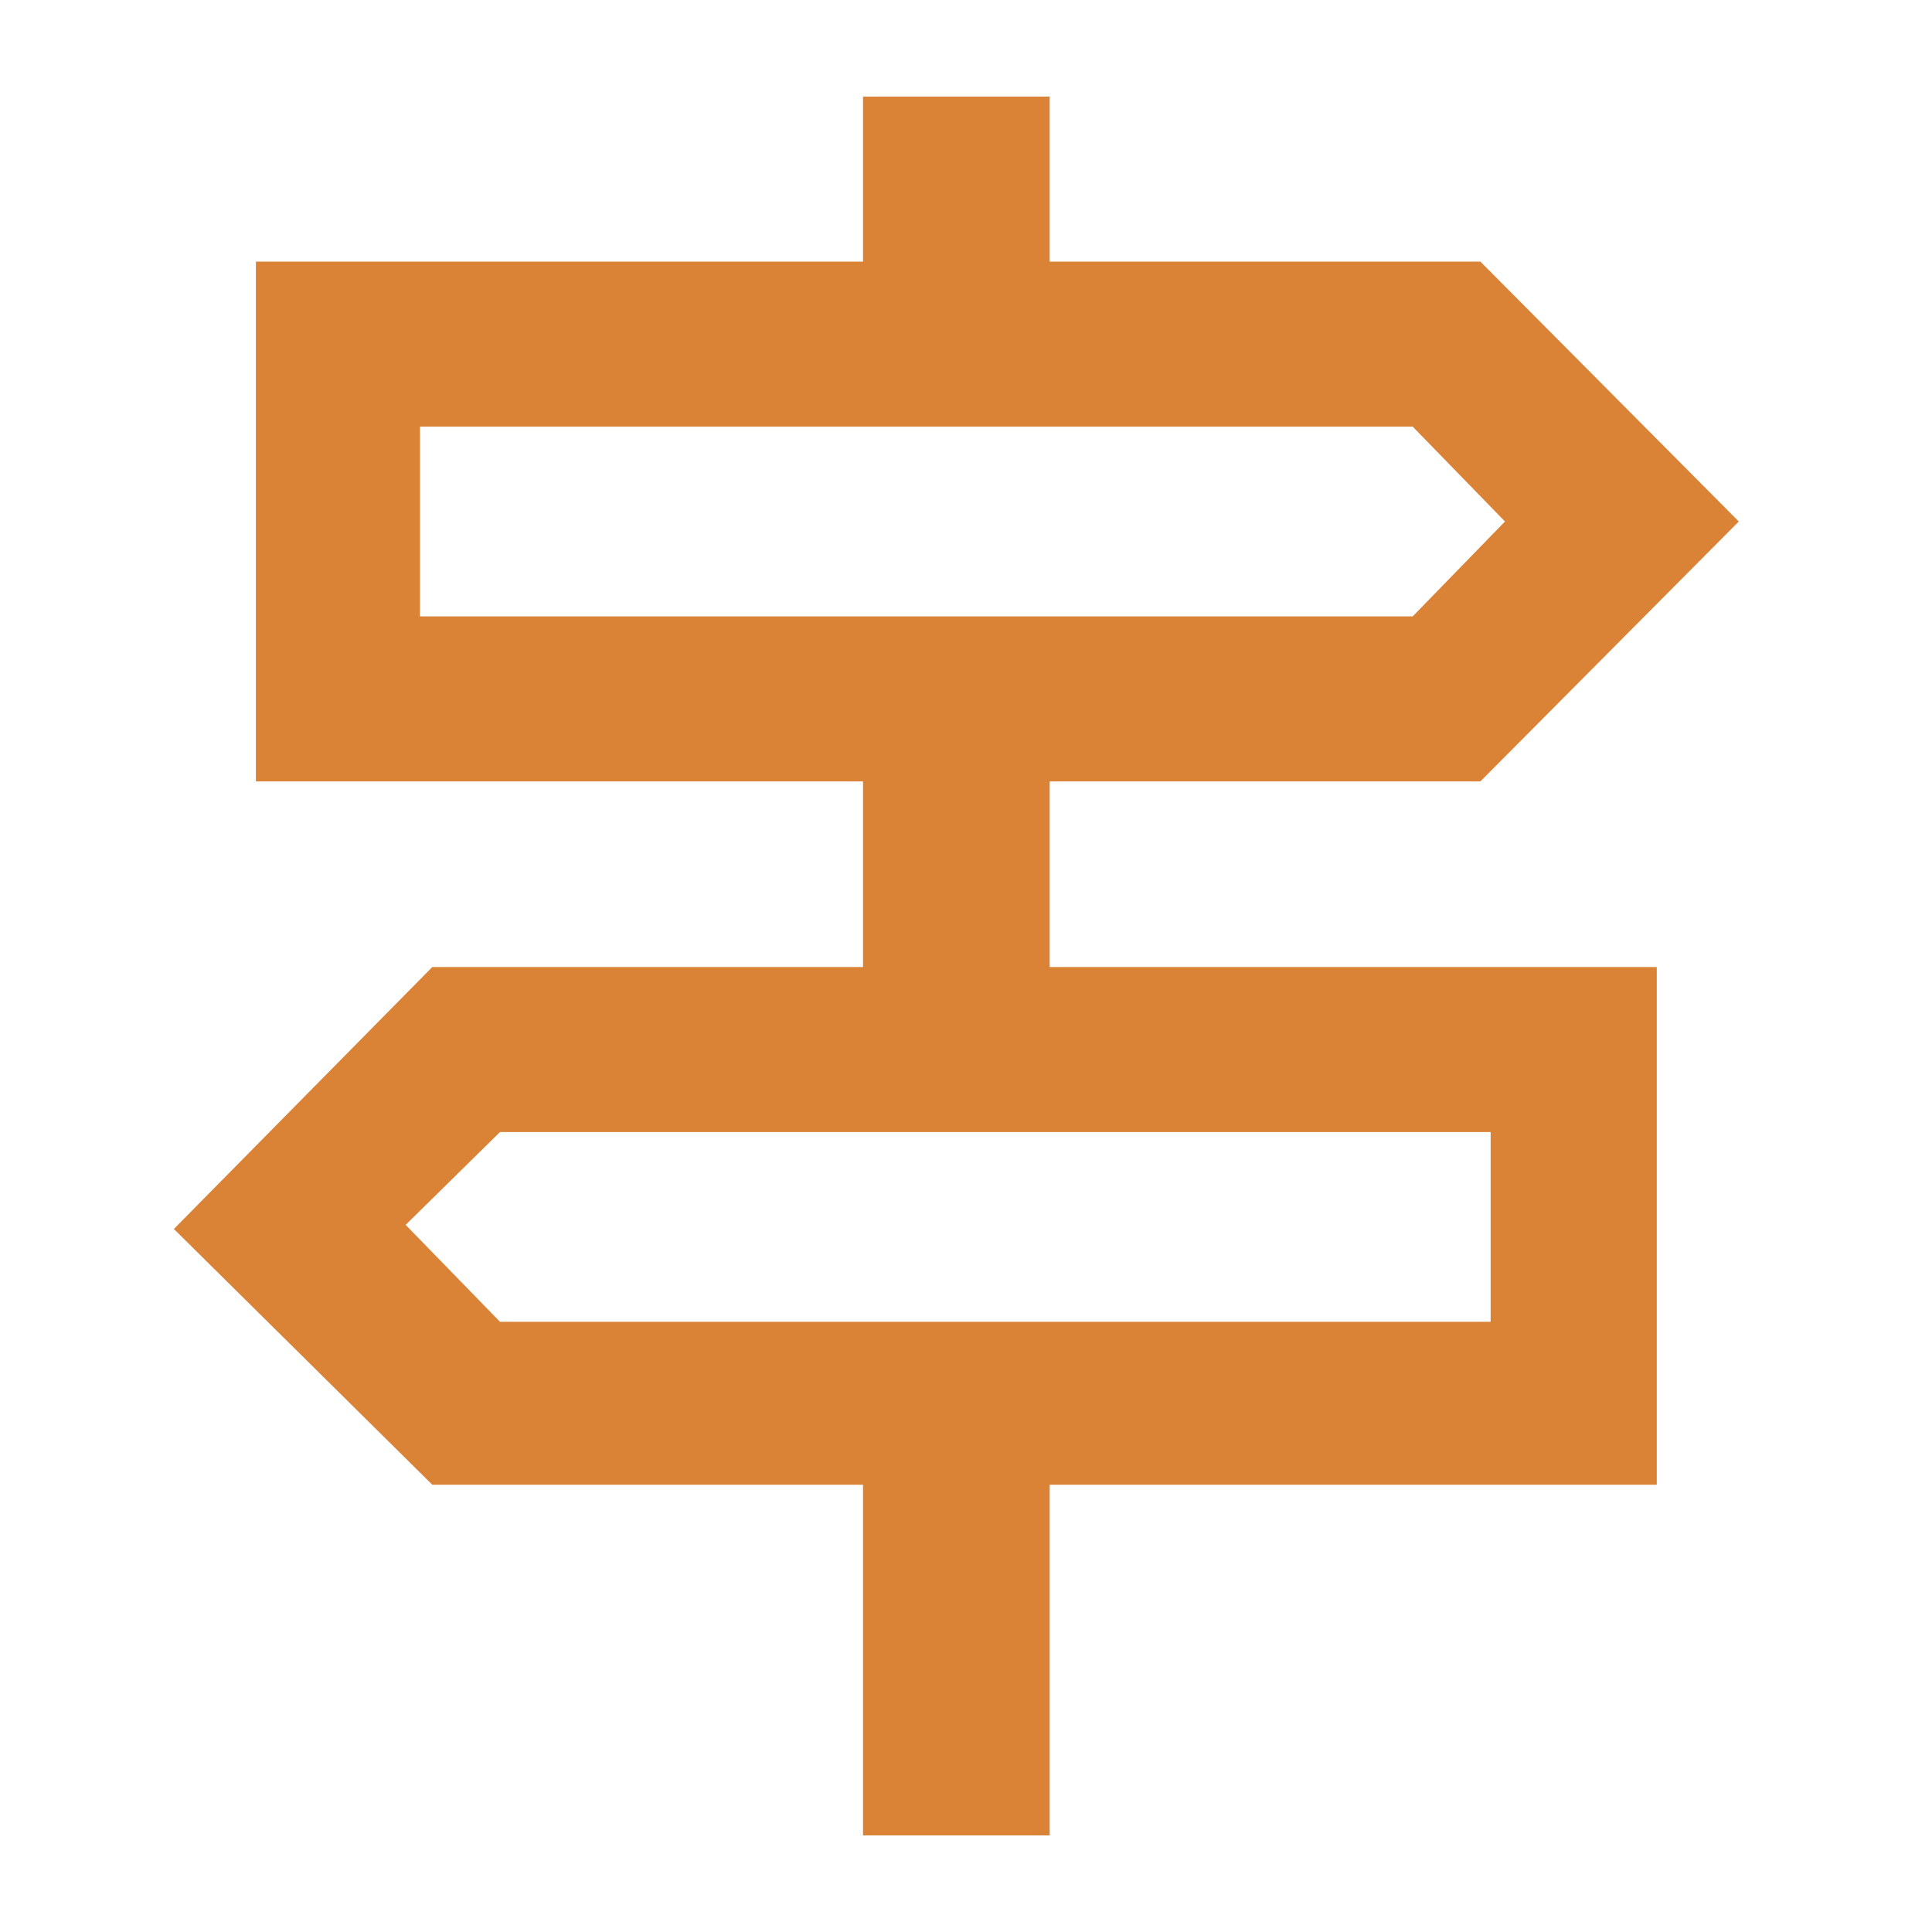 <svg width="100" height="100" viewBox="0 0 100 100" fill="none" xmlns="http://www.w3.org/2000/svg">
<path d="M44.67 95V76.85H22.376L9 63.612L22.376 50.053H44.67V40.445H13.246V13.541H44.67V5H54.33V13.541H76.624L90 26.993L76.624 40.445H54.33V50.053H85.754V76.85H54.33V95H44.67ZM21.739 31.904H73.121L77.898 26.993L73.121 22.082H21.739V31.904ZM25.879 68.416H77.155V58.594H25.879L20.996 63.399L25.879 68.416Z" fill="#DA8236"/>
</svg>
